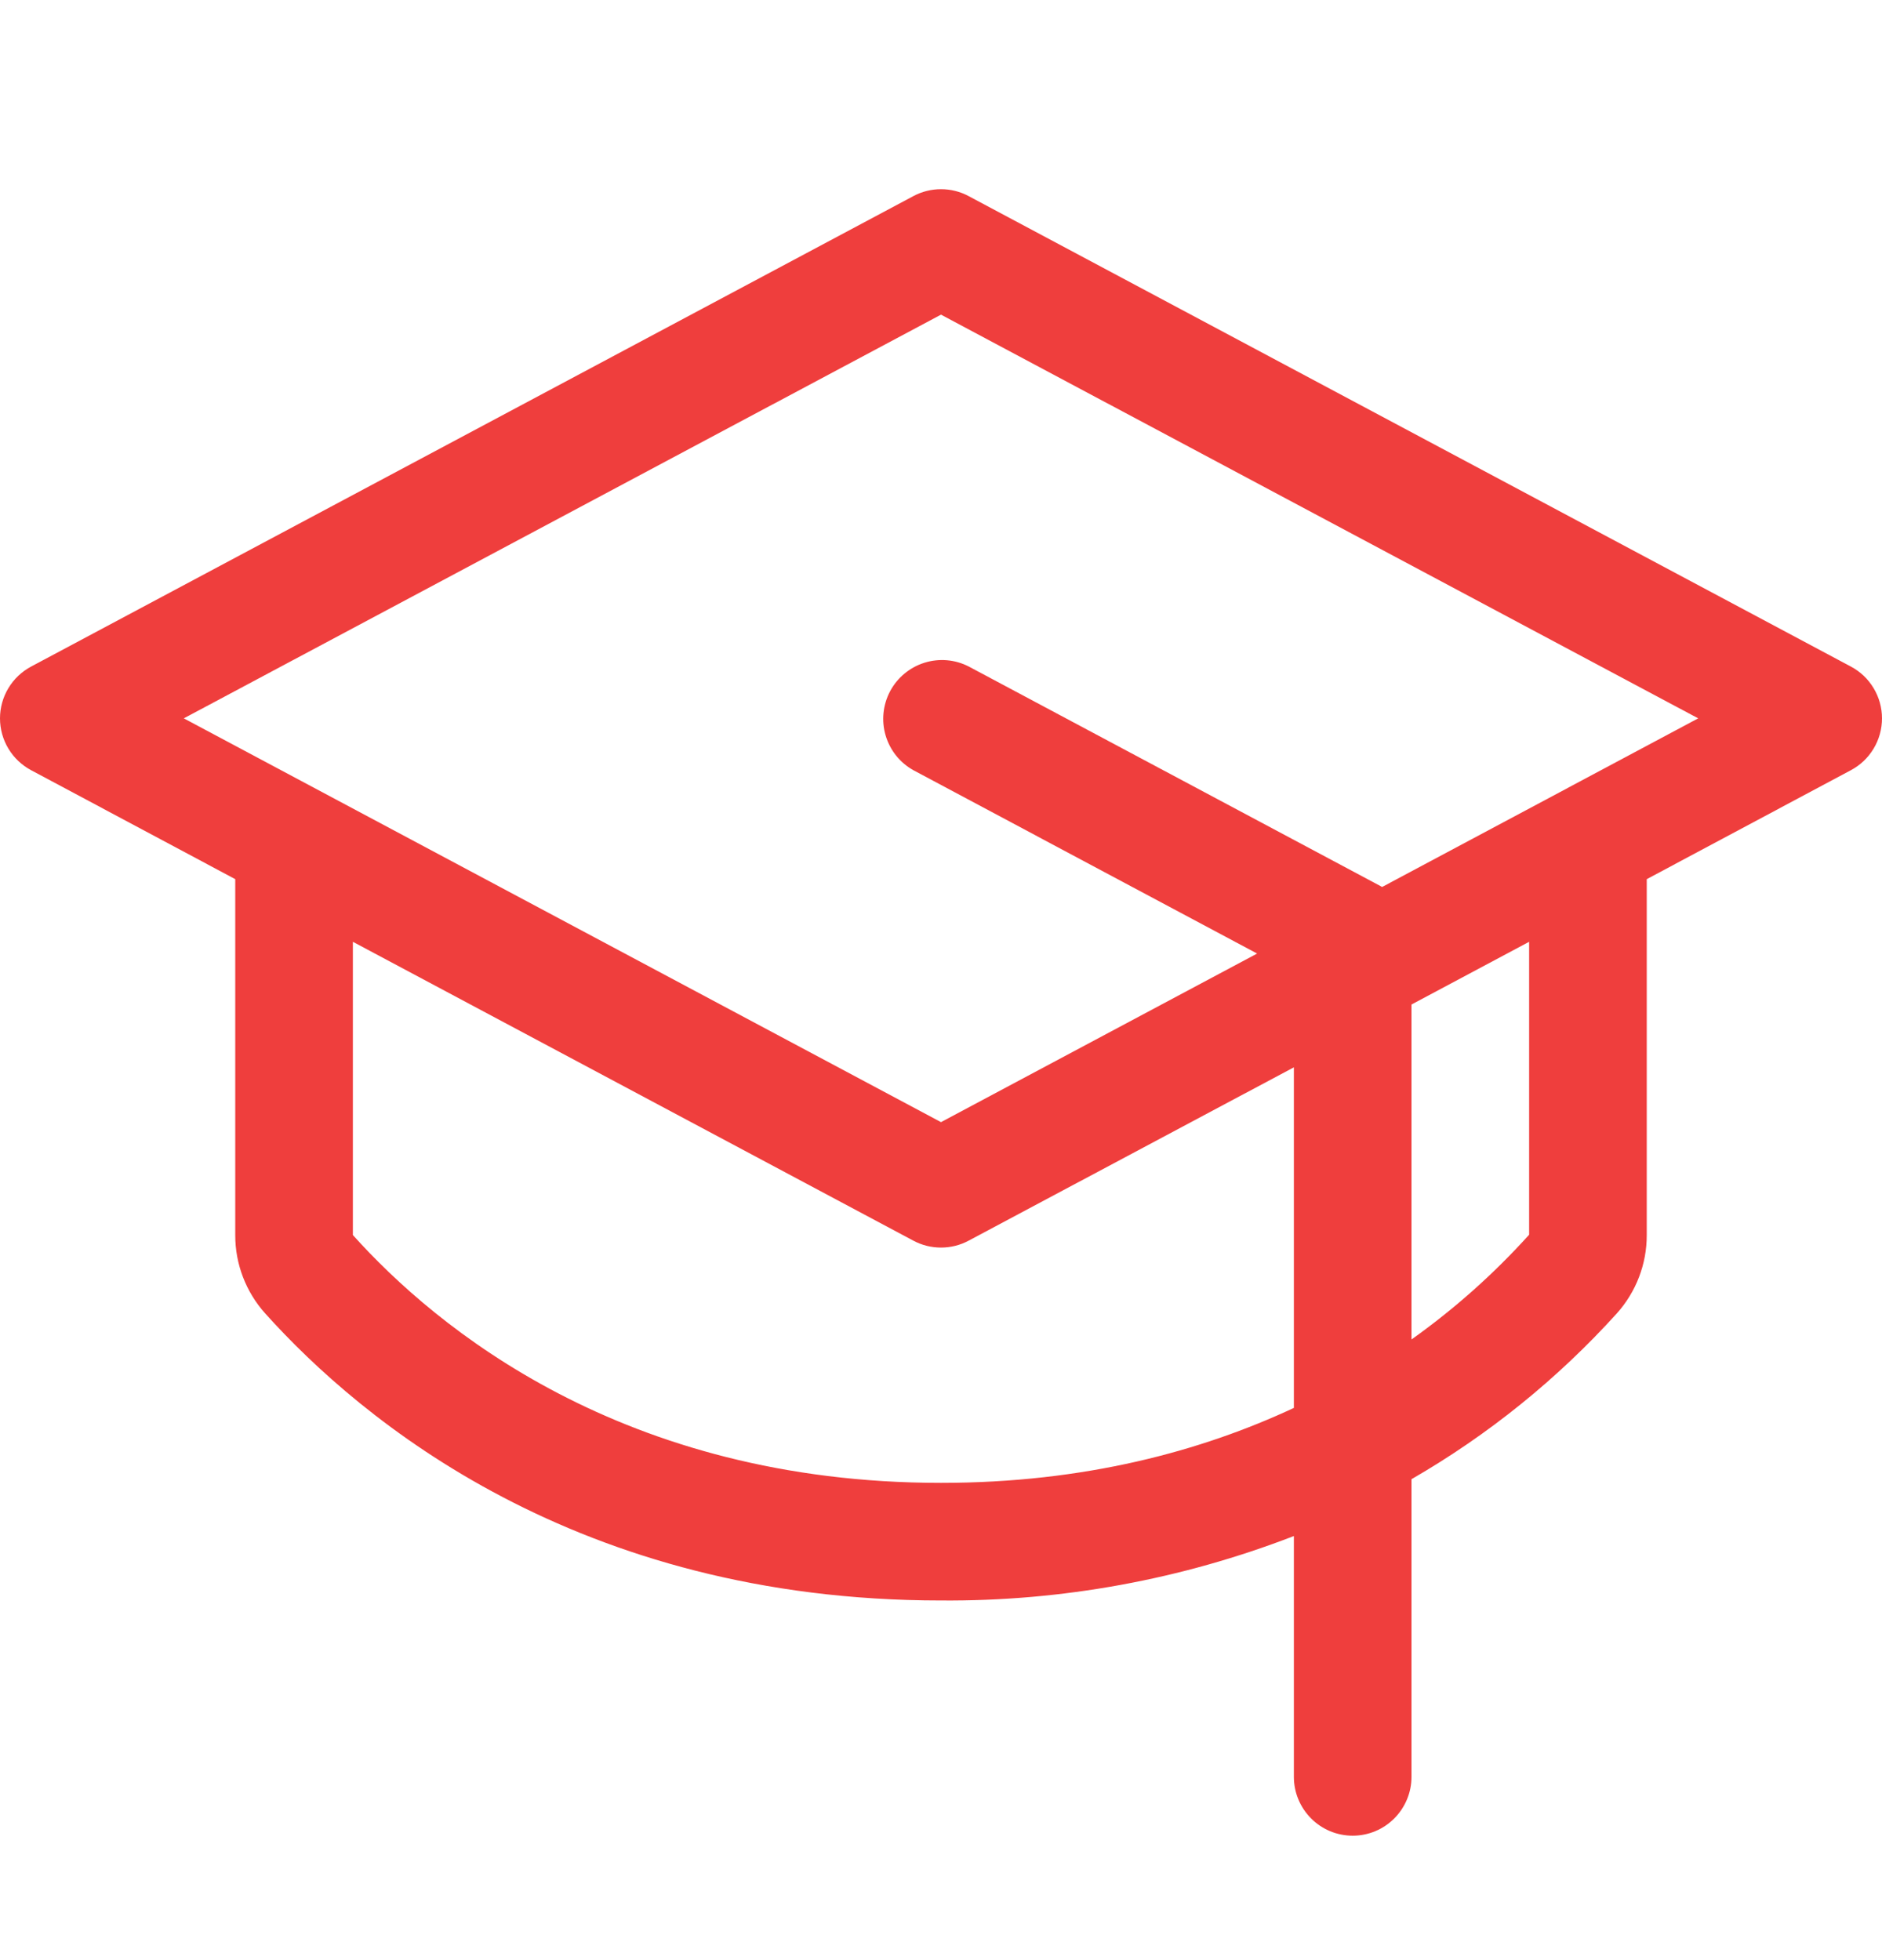 <?xml version="1.0" encoding="UTF-8"?>
<svg xmlns="http://www.w3.org/2000/svg" width="24" height="25" viewBox="0 0 24 25" fill="none">
  <path d="M23.602 8.501L12.352 2.501C12.244 2.443 12.123 2.413 12 2.413C11.877 2.413 11.756 2.443 11.648 2.501L0.398 8.501C0.278 8.565 0.177 8.66 0.107 8.777C0.037 8.893 0 9.027 0 9.162C0 9.298 0.037 9.432 0.107 9.548C0.177 9.665 0.278 9.76 0.398 9.824L3 11.213V15.752C2.999 16.121 3.135 16.476 3.381 16.751C4.609 18.118 7.36 20.413 12 20.413C13.538 20.425 15.065 20.146 16.5 19.591V22.663C16.5 22.861 16.579 23.052 16.72 23.193C16.86 23.334 17.051 23.413 17.25 23.413C17.449 23.413 17.64 23.334 17.78 23.193C17.921 23.052 18 22.861 18 22.663V18.866C18.978 18.302 19.862 17.588 20.619 16.751C20.865 16.476 21.001 16.121 21 15.752V11.213L23.602 9.824C23.723 9.76 23.823 9.665 23.893 9.548C23.963 9.432 24 9.298 24 9.162C24 9.027 23.963 8.893 23.893 8.777C23.823 8.66 23.723 8.565 23.602 8.501ZM12 18.913C7.943 18.913 5.558 16.931 4.5 15.752V12.012L11.648 15.824C11.756 15.882 11.877 15.912 12 15.912C12.123 15.912 12.244 15.882 12.352 15.824L16.5 13.613V17.957C15.319 18.508 13.83 18.913 12 18.913ZM19.5 15.748C19.05 16.247 18.547 16.695 18 17.084V12.812L19.5 12.012V15.748ZM17.625 11.313L17.604 11.301L12.354 8.501C12.179 8.411 11.976 8.394 11.788 8.453C11.601 8.512 11.444 8.642 11.351 8.816C11.259 8.99 11.238 9.193 11.294 9.381C11.35 9.57 11.477 9.729 11.649 9.824L16.031 12.162L12 14.312L2.344 9.162L12 4.013L21.656 9.162L17.625 11.313Z" fill="#EF3E3D"></path>
</svg>
